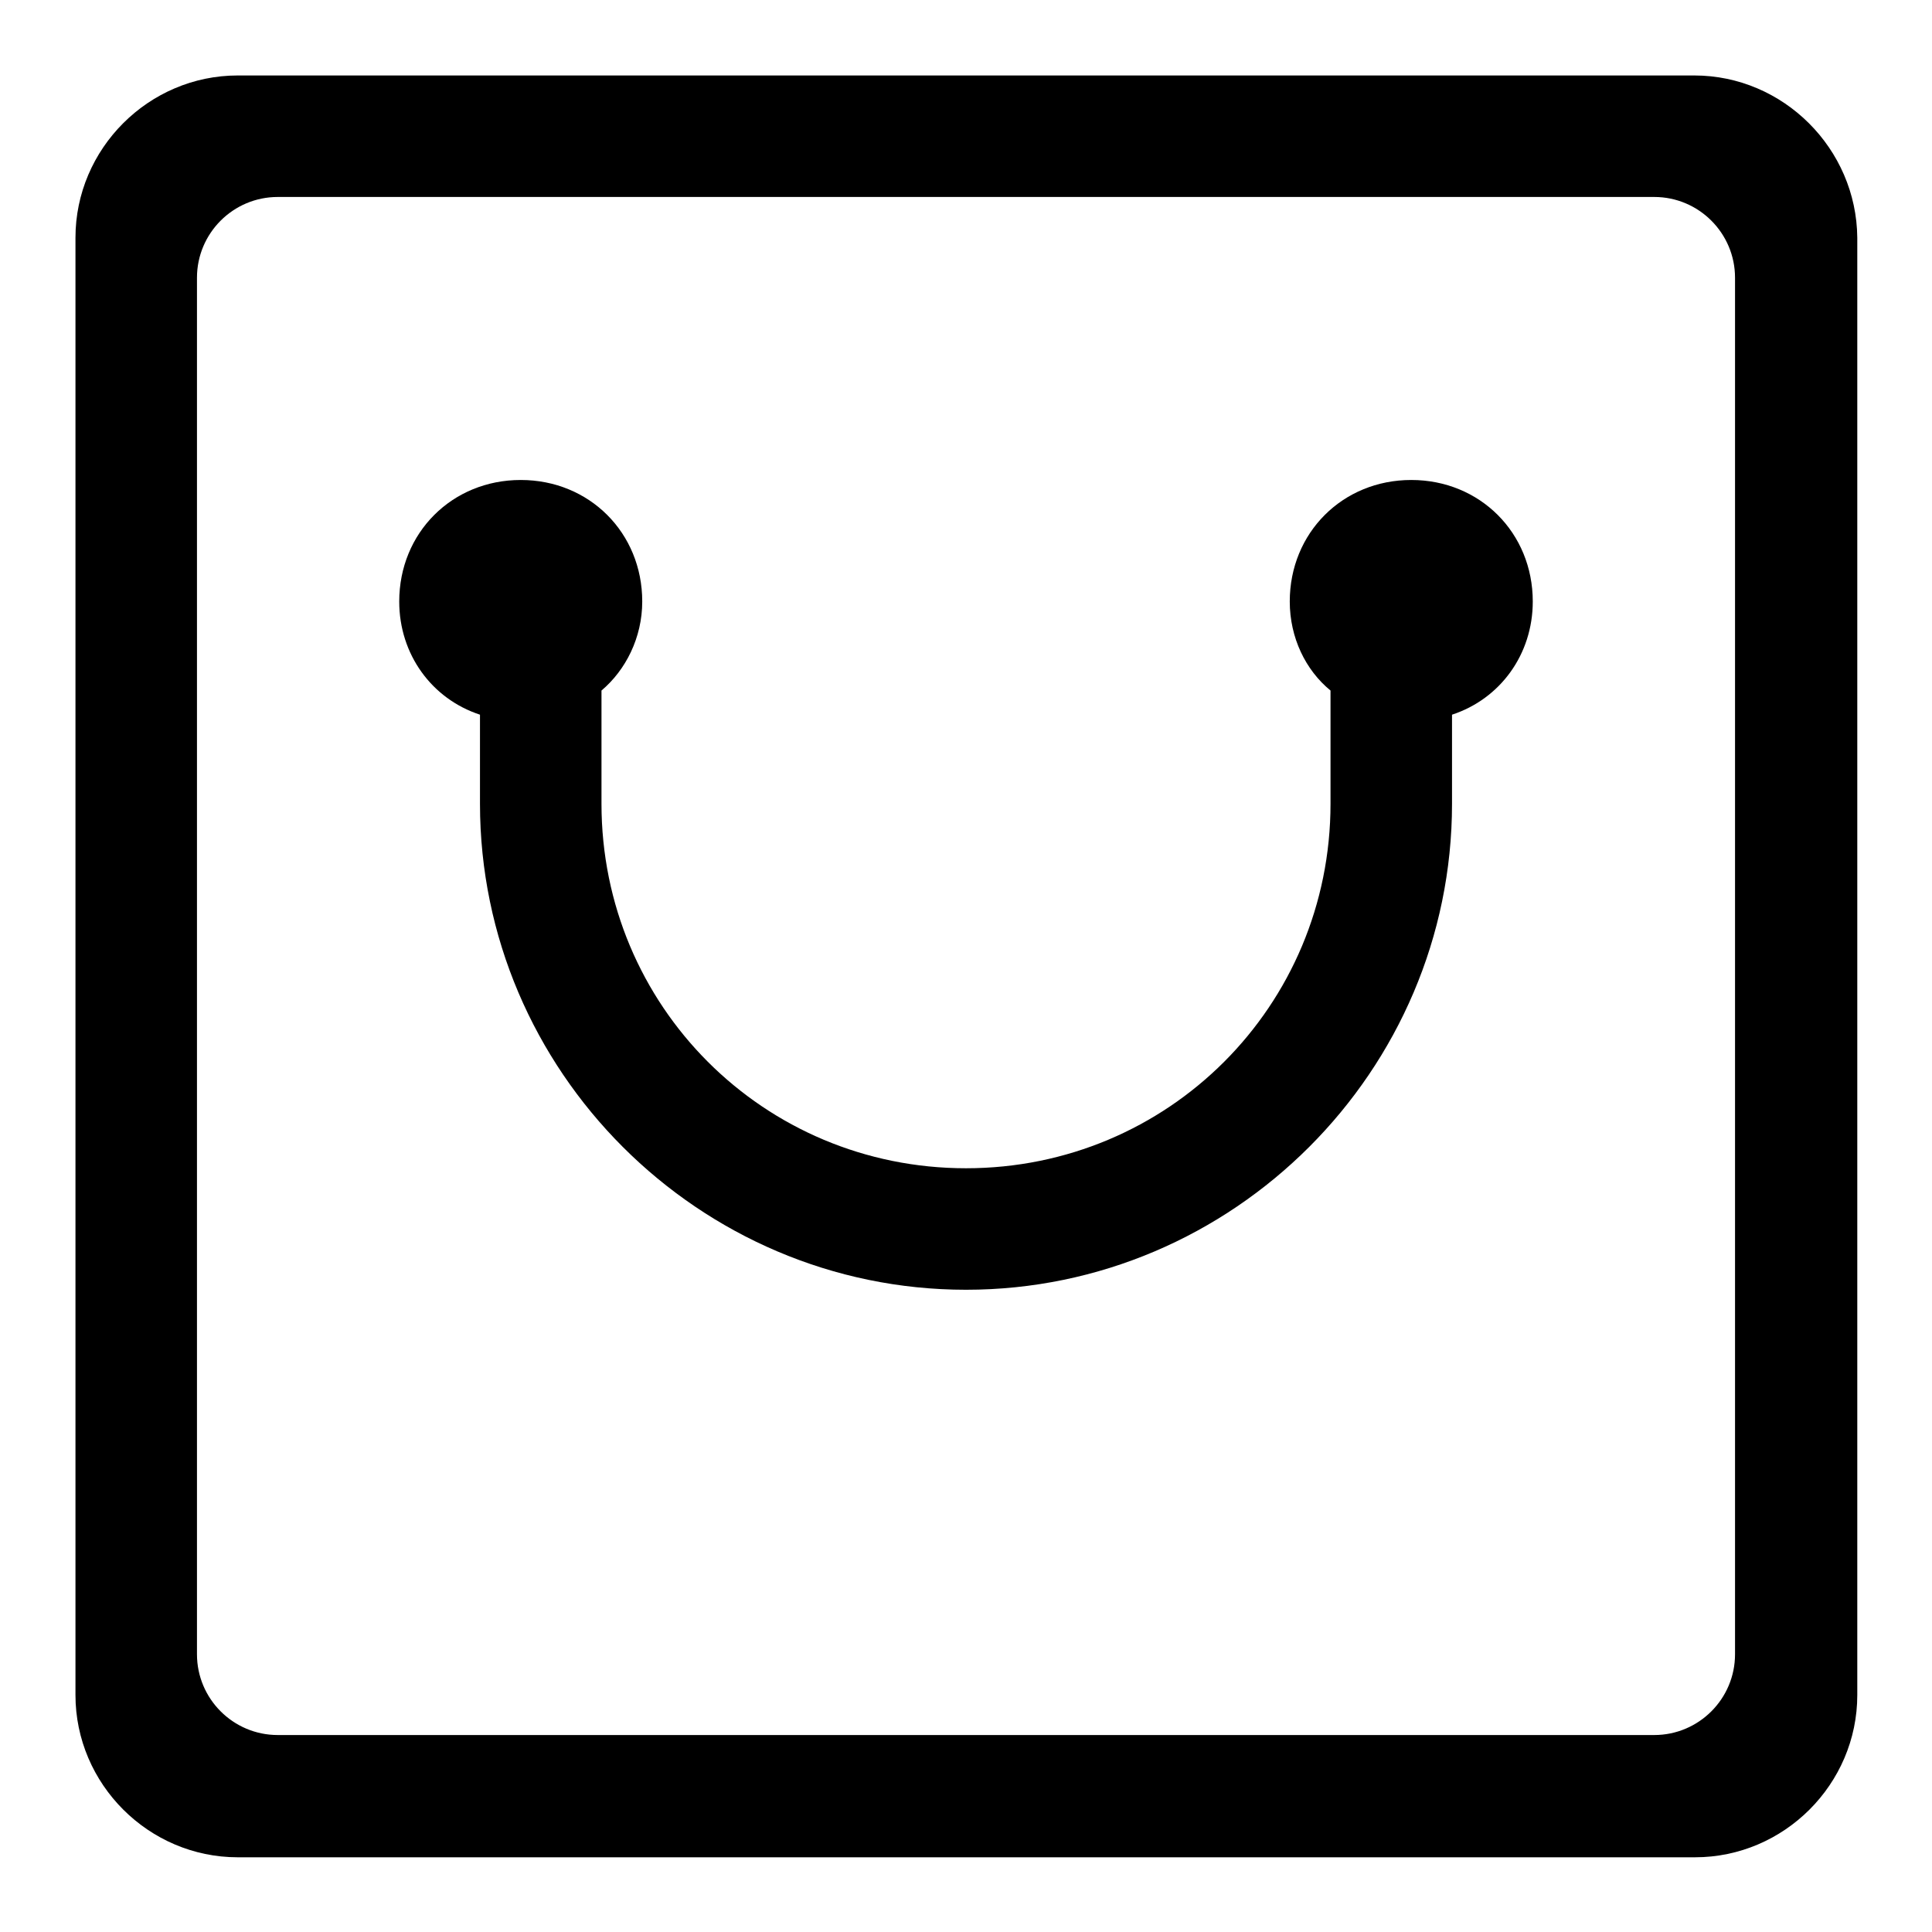 <?xml version="1.0" encoding="utf-8"?>
<!-- Svg Vector Icons : http://www.onlinewebfonts.com/icon -->
<!DOCTYPE svg PUBLIC "-//W3C//DTD SVG 1.1//EN" "http://www.w3.org/Graphics/SVG/1.1/DTD/svg11.dtd">
<svg version="1.1" xmlns="http://www.w3.org/2000/svg" xmlns:xlink="http://www.w3.org/1999/xlink" x="0px" y="0px" viewBox="0 0 256 256" enable-background="new 0 0 256 256" xml:space="preserve">
<g> <path fill="#000000" d="M224.5,10H31.5C19.7,10,10,19.7,10,31.5v193.1c0,11.8,9.7,21.5,21.5,21.5h193.1c11.8,0,21.5-9.7,21.5-21.5 V31.5C246,19.7,236.3,10,224.5,10z M229.9,219.2c0,5.9-4.8,10.7-10.7,10.7H36.8c-5.9,0-10.7-4.8-10.7-10.7V36.8 c0-5.9,4.8-10.7,10.7-10.7h182.4c5.9,0,10.7,4.8,10.7,10.7V219.2z M187,63.6c-9.1,0-16.1,7-16.1,16.1c0,4.8,2.1,9.1,5.4,11.8v15 c0,26.8-21.5,48.3-48.3,48.3c-26.8,0-48.3-21.5-48.3-48.3v-15c3.2-2.7,5.4-7,5.4-11.8c0-9.1-7-16.1-16.1-16.1 c-9.1,0-16.1,7-16.1,16.1c0,7,4.3,12.9,10.7,15v11.8c0,35.4,29,64.4,64.4,64.4c35.4,0,64.4-29,64.4-64.4V94.7 c6.4-2.1,10.7-8,10.7-15C203.1,70.6,196.1,63.6,187,63.6z"/></g>
</svg>